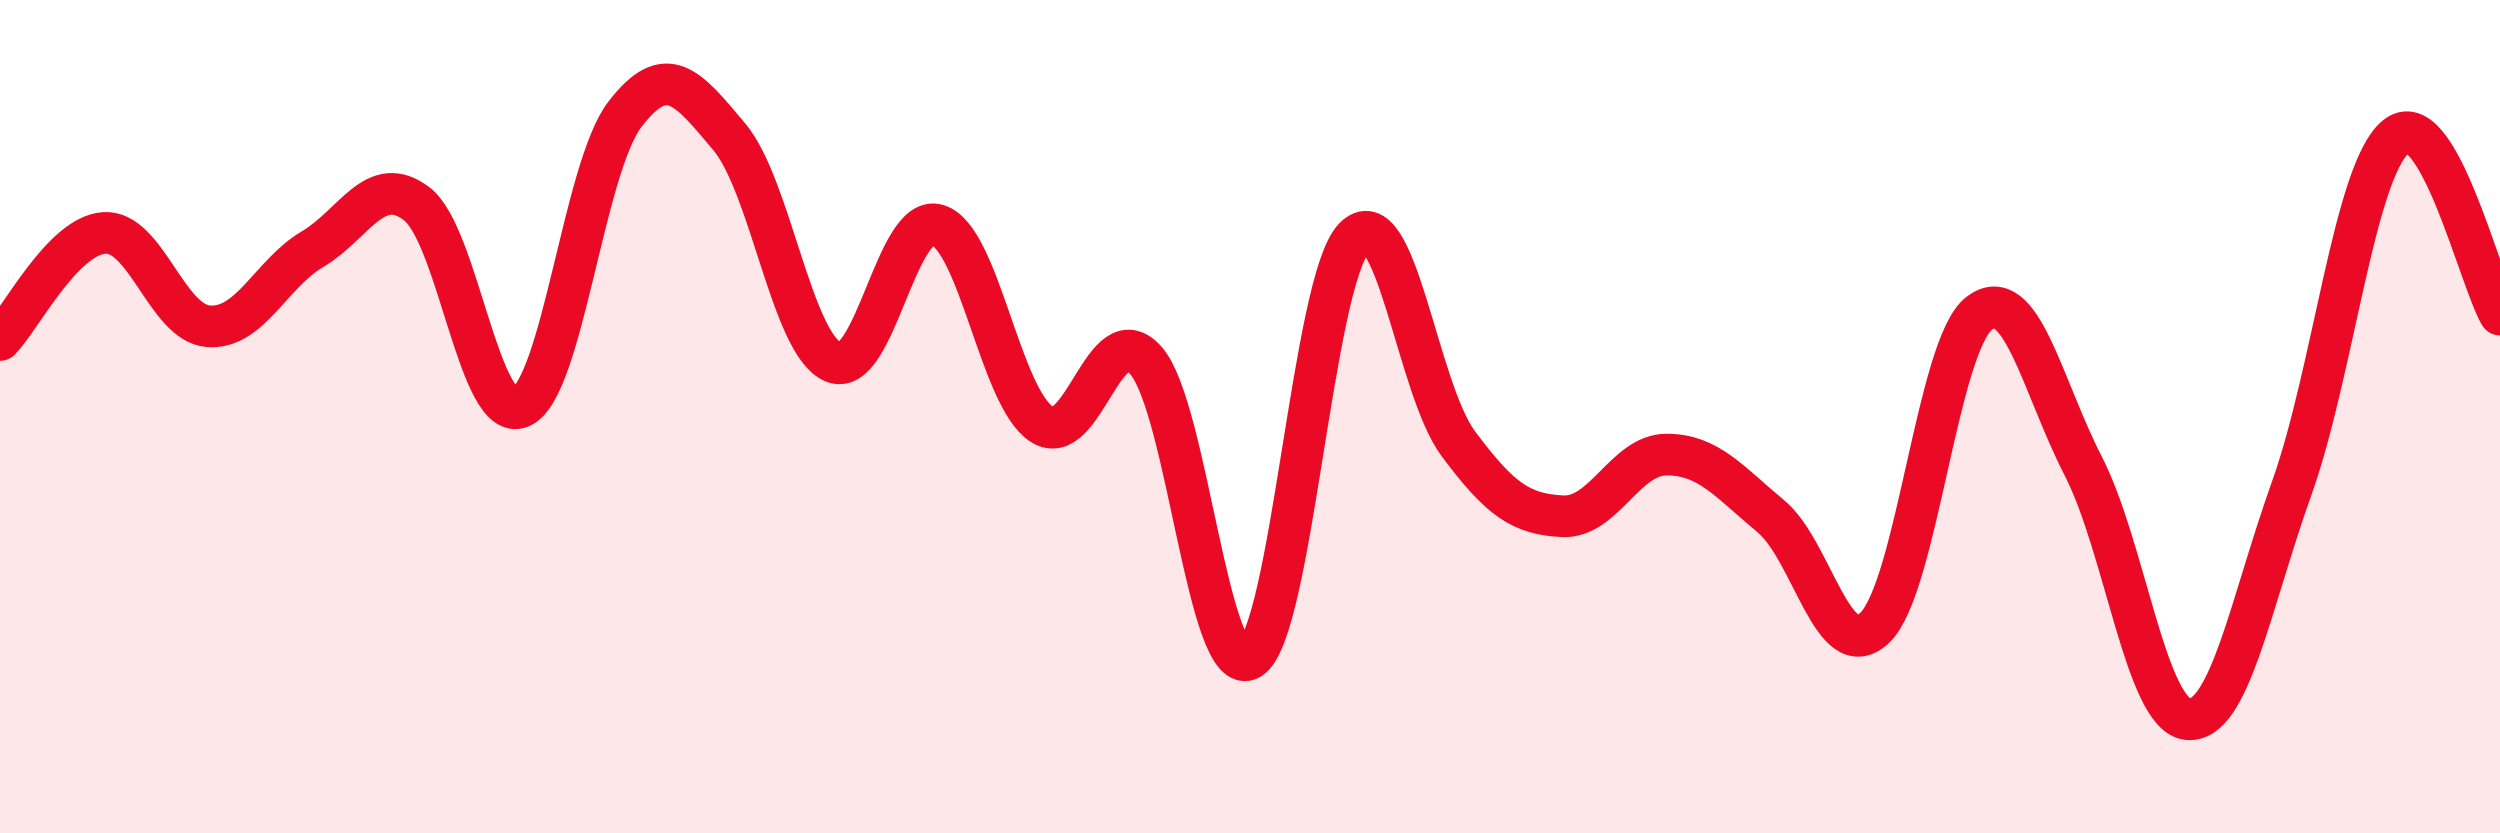
    <svg width="60" height="20" viewBox="0 0 60 20" xmlns="http://www.w3.org/2000/svg">
      <path
        d="M 0,8.16 C 0.5,7.65 1.5,5.66 2.5,5.59 C 3.5,5.52 4,7.75 5,7.83 C 6,7.91 6.5,6.57 7.5,5.98 C 8.5,5.39 9,4.13 10,4.89 C 11,5.65 11.5,10.2 12.5,9.77 C 13.5,9.34 14,4.04 15,2.74 C 16,1.44 16.5,2.09 17.5,3.28 C 18.5,4.47 19,8.27 20,8.69 C 21,9.11 21.5,5.1 22.5,5.4 C 23.5,5.7 24,9.53 25,10.18 C 26,10.83 26.5,7.52 27.5,8.65 C 28.5,9.78 29,16.4 30,15.81 C 31,15.22 31.5,6.74 32.5,5.71 C 33.5,4.68 34,9.31 35,10.65 C 36,11.99 36.5,12.34 37.5,12.39 C 38.5,12.44 39,10.91 40,10.91 C 41,10.91 41.5,11.56 42.5,12.39 C 43.5,13.22 44,16.03 45,15.06 C 46,14.09 46.5,8.29 47.5,7.52 C 48.5,6.75 49,9.24 50,11.19 C 51,13.14 51.5,17.15 52.5,17.26 C 53.5,17.37 54,14.52 55,11.72 C 56,8.92 56.5,4.11 57.5,3.28 C 58.5,2.45 59.5,6.7 60,7.55L60 20L0 20Z"
        fill="#EB0A25"
        opacity="0.1"
        stroke-linecap="round"
        stroke-linejoin="round"
      />
      <path
        d="M 0,8.16 C 0.5,7.65 1.5,5.66 2.5,5.59 C 3.5,5.52 4,7.75 5,7.83 C 6,7.91 6.5,6.57 7.5,5.98 C 8.5,5.39 9,4.13 10,4.89 C 11,5.65 11.5,10.2 12.5,9.77 C 13.5,9.34 14,4.04 15,2.74 C 16,1.44 16.5,2.09 17.5,3.28 C 18.5,4.47 19,8.27 20,8.69 C 21,9.11 21.5,5.1 22.5,5.4 C 23.5,5.7 24,9.53 25,10.18 C 26,10.83 26.5,7.52 27.5,8.65 C 28.5,9.78 29,16.4 30,15.81 C 31,15.22 31.5,6.74 32.5,5.71 C 33.5,4.68 34,9.31 35,10.65 C 36,11.99 36.5,12.34 37.5,12.39 C 38.5,12.44 39,10.91 40,10.91 C 41,10.91 41.5,11.56 42.5,12.39 C 43.5,13.22 44,16.03 45,15.06 C 46,14.09 46.5,8.29 47.5,7.52 C 48.5,6.75 49,9.24 50,11.19 C 51,13.14 51.5,17.15 52.5,17.26 C 53.5,17.37 54,14.52 55,11.72 C 56,8.92 56.5,4.11 57.5,3.28 C 58.5,2.45 59.5,6.7 60,7.55"
        stroke="#EB0A25"
        stroke-width="1"
        fill="none"
        stroke-linecap="round"
        stroke-linejoin="round"
      />
    </svg>
  